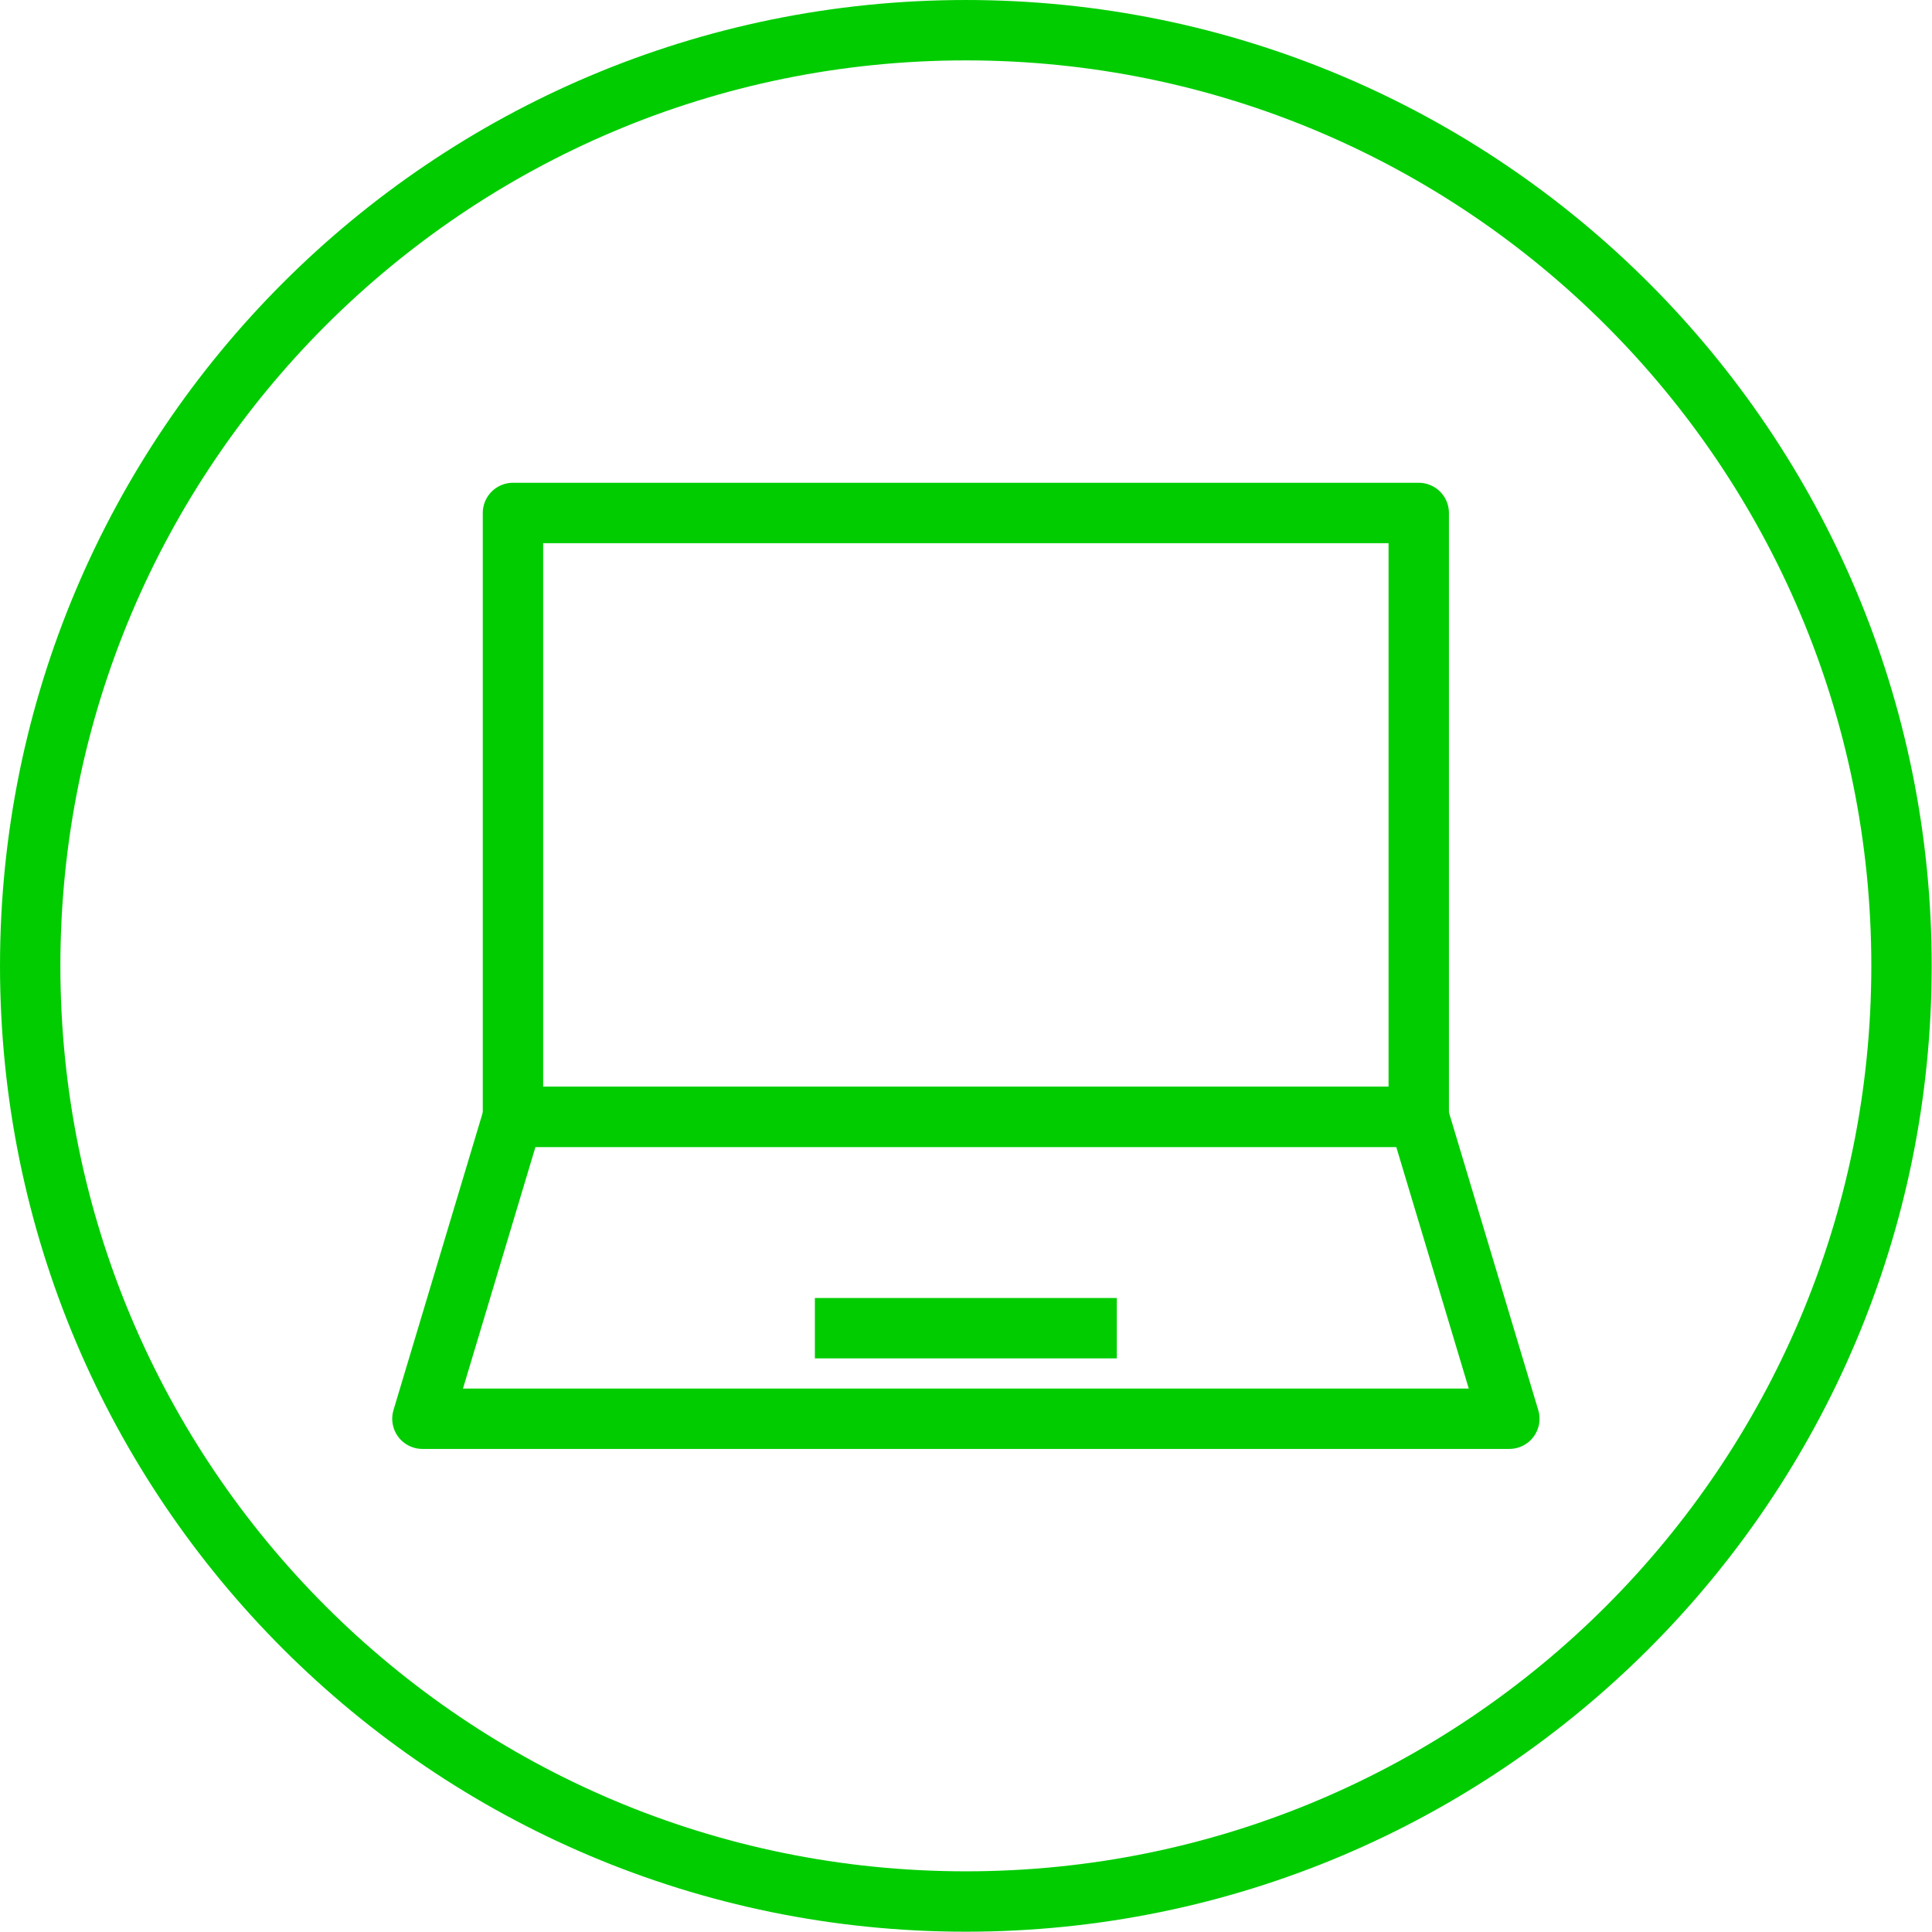 <svg xmlns="http://www.w3.org/2000/svg" fill="none" viewBox="0 0 92 92" height="92" width="92">
<g clip-path="url(#clip0_2636_7206)">
<path stroke-linejoin="round" stroke-width="2.875" stroke="#00CC00" d="M45.993 90.548C70.6 90.548 90.548 70.6 90.548 45.993C90.548 21.386 70.6 1.438 45.993 1.438C21.386 1.438 1.438 21.386 1.438 45.993C1.438 70.6 21.386 90.548 45.993 90.548Z"></path>
<path stroke-linejoin="round" stroke-width="2.875" stroke="#00CC00" d="M67.559 24.427H24.427V53.182H67.559V24.427Z"></path>
<path stroke-linejoin="round" stroke-width="2.875" stroke="#00CC00" d="M71.873 67.559H20.115L24.428 53.182H67.559L71.873 67.559Z"></path>
<path stroke-linejoin="round" stroke-width="2.875" stroke="#00CC00" d="M38.804 63.246H53.181"></path>
</g>
<defs>
<clipPath id="clip0_2636_7206">
<rect fill="white" height="92" width="92"></rect>
</clipPath>
</defs>
</svg>
